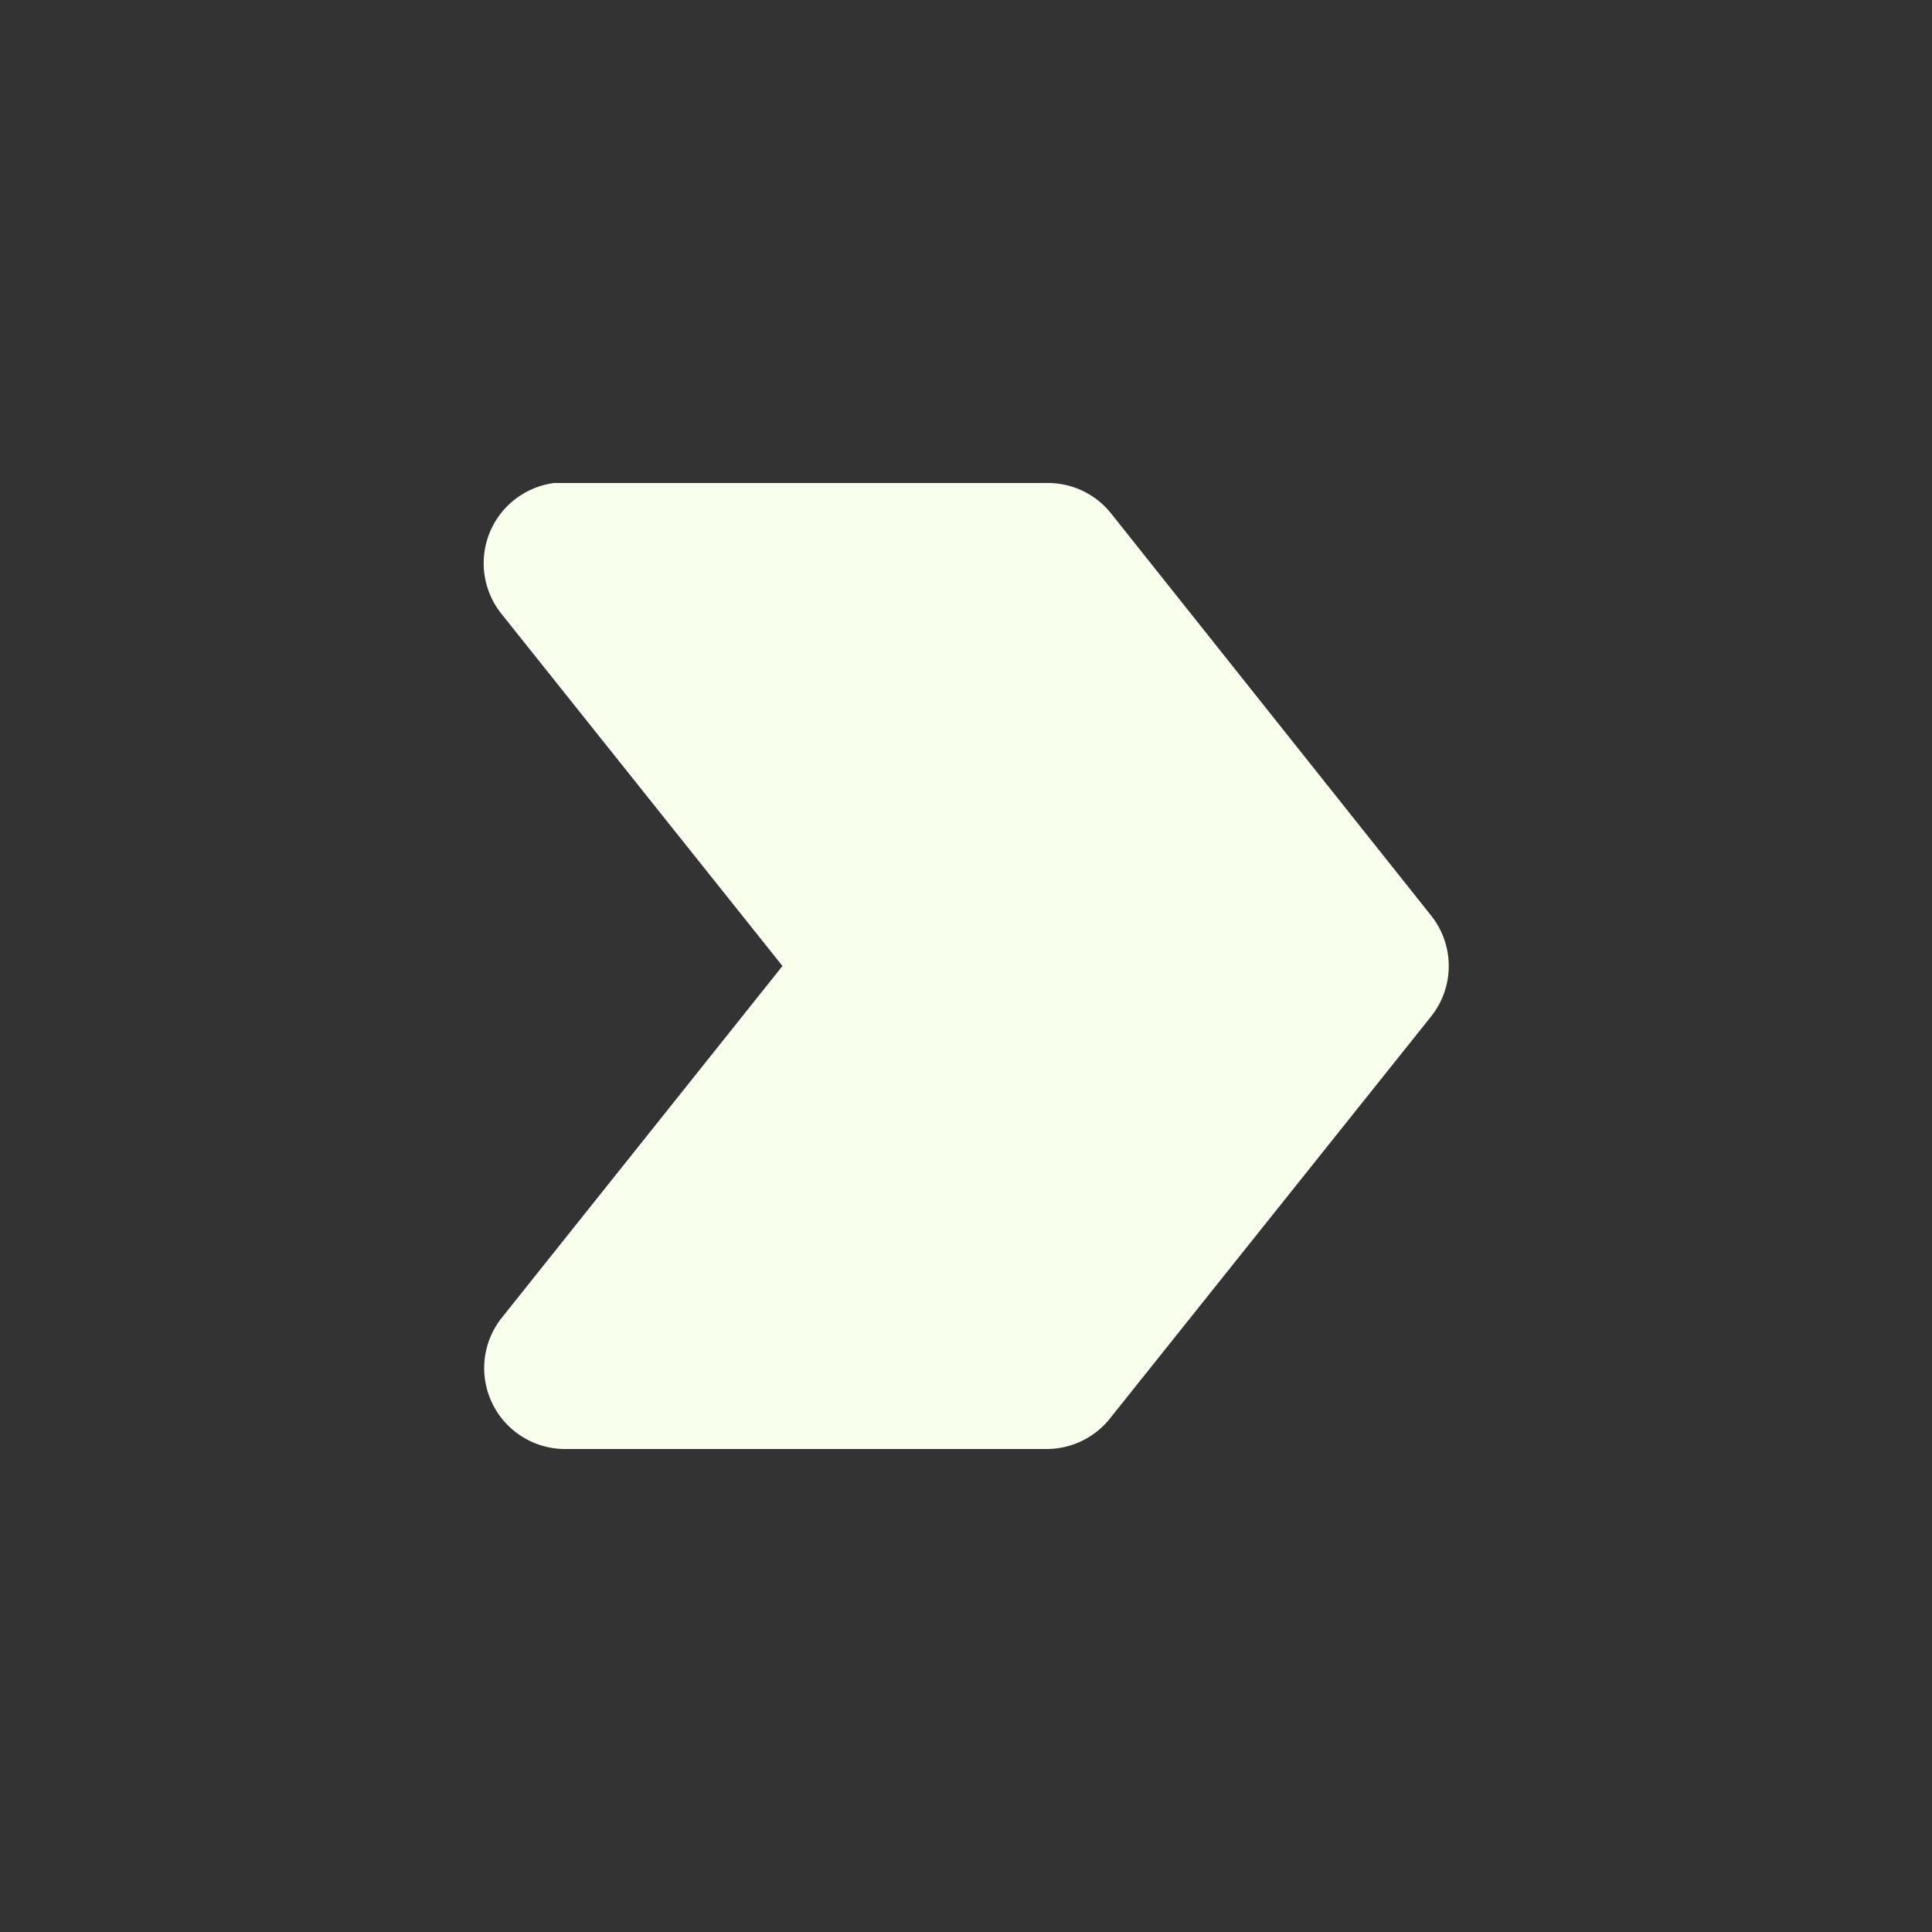 <svg xmlns="http://www.w3.org/2000/svg" width="16" height="16" fill="none"><rect width="100%" height="100%" fill="#333333" stroke="none"/><g clip-path="url(#clip0_1833_11595)"><path fill="#F8FFED" d="M4.67 4h-.08a.67.67 0 0 0-.44 1.08L6.48 8l-2.33 2.92A.67.67 0 0 0 4.67 12h4a.67.67 0 0 0 .52-.25l2.66-3.33a.67.67 0 0 0 0-.84L9.2 4.25A.67.67 0 0 0 8.67 4h-4Z"/></g><defs><clipPath id="clip0_1833_11595"><path fill="#fff" d="M0 0h16v16H0z"/></clipPath></defs></svg>